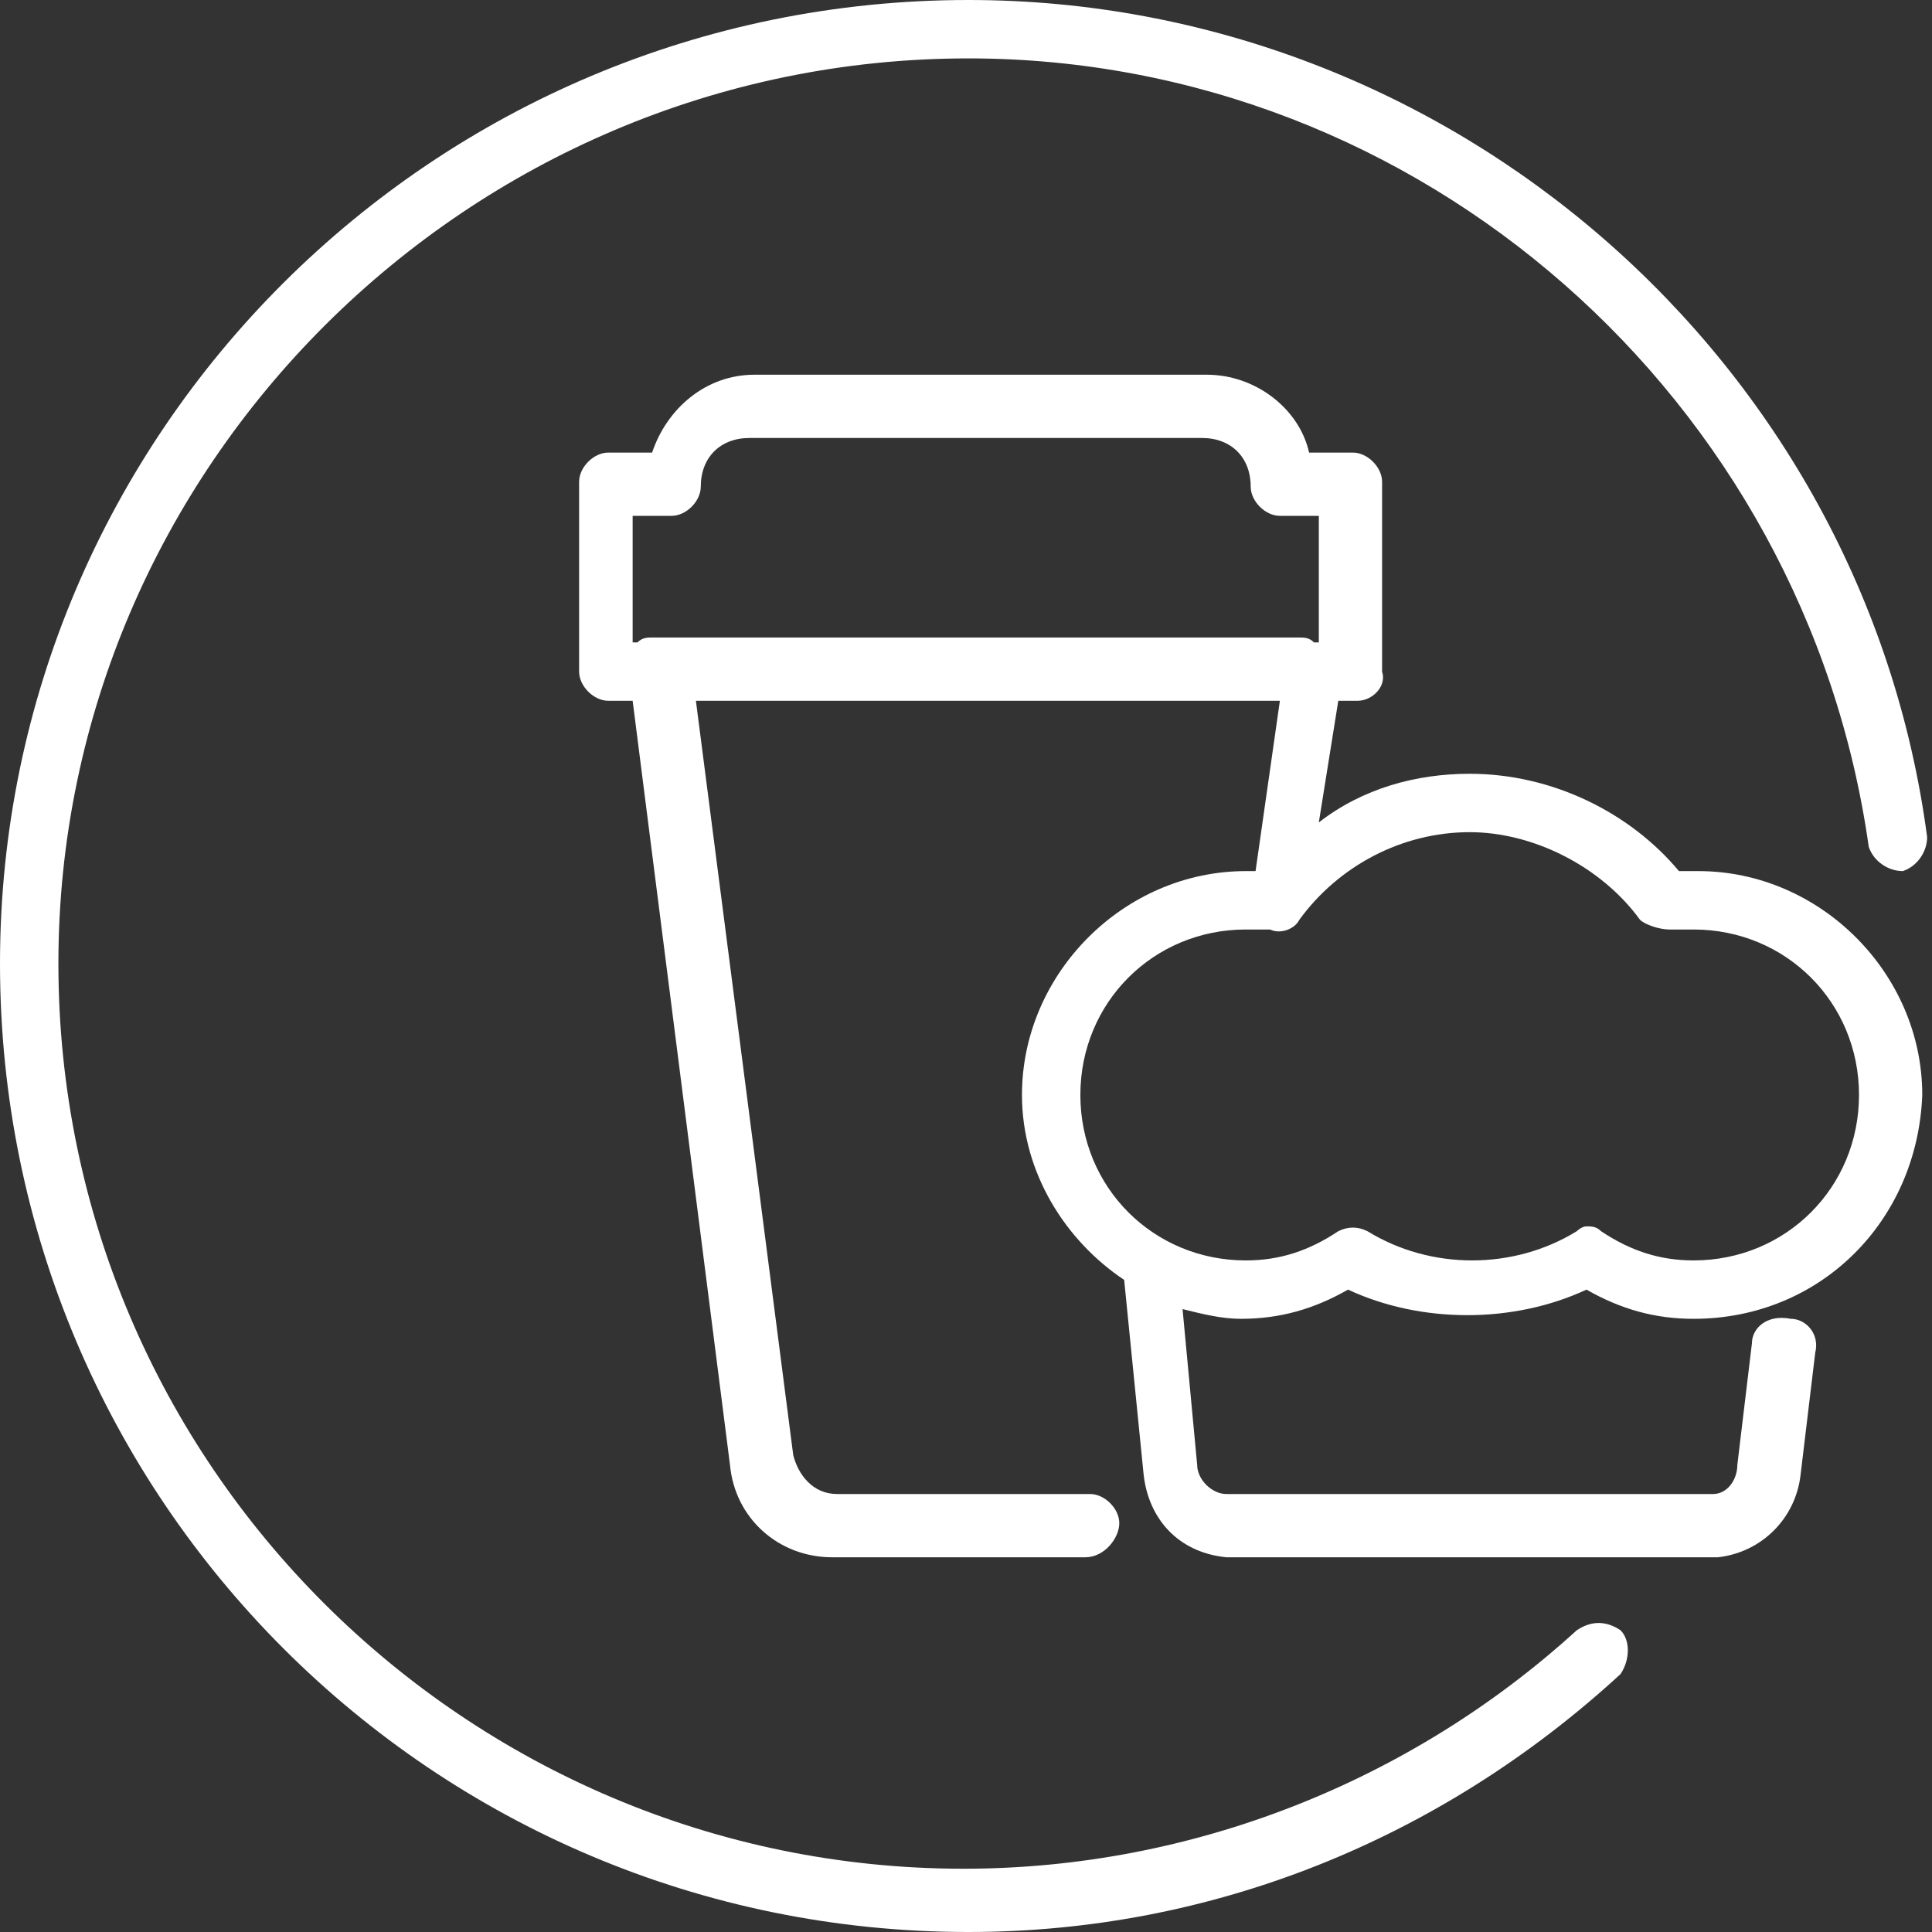 <?xml version="1.0" encoding="utf-8"?>
<!-- Generator: Adobe Illustrator 24.0.0, SVG Export Plug-In . SVG Version: 6.00 Build 0)  -->
<svg version="1.1" id="Capa_1" xmlns="http://www.w3.org/2000/svg" xmlns:xlink="http://www.w3.org/1999/xlink" x="0px" y="0px"
	 viewBox="0 0 39.7 39.7" style="enable-background:new 0 0 39.7 39.7;" xml:space="preserve">
<rect x="0" y="0" width="39.7" height="39.7" fill="#333333" stroke="none"/>
<style type="text/css">
	.st0{fill:#FFFFFF;}
</style>
<g>
	<path class="st0" d="M32.4,33.5c-3.4,3.1-7.9,4.9-12.6,4.9c-10.2,0-18.6-8.3-18.6-18.6C1.2,9.6,9.6,1.2,19.9,1.2
		c9.3,0,17.2,7,18.5,16.2c0.1,0.3,0.4,0.5,0.7,0.5c0.3-0.1,0.5-0.4,0.5-0.7C38.3,7.4,29.8,0,19.9,0C8.9,0,0,8.9,0,19.8
		c0,11,8.9,19.9,19.9,19.9c5,0,9.7-1.9,13.4-5.3c0.2-0.3,0.2-0.7,0-0.9C33,33.3,32.7,33.3,32.4,33.5z"/>
	<path class="st0" d="M34.9,17.9c-0.2,0-0.3,0-0.4,0c-1-1.2-2.6-2-4.3-2c-1.1,0-2.2,0.3-3.1,1l0.4-2.5h0.4c0.3,0,0.6-0.3,0.5-0.6
		V9.9c0-0.3-0.3-0.6-0.6-0.6h-0.9c-0.2-0.9-1.1-1.6-2.1-1.6h-9.3c-1,0-1.8,0.7-2.1,1.6h-0.9c-0.3,0-0.6,0.3-0.6,0.6v3.9
		c0,0.3,0.3,0.6,0.6,0.6h0.5l2,15.7c0.1,1.1,1,1.9,2.1,1.9h5.2c0.4,0,0.7-0.4,0.7-0.7c0-0.3-0.3-0.6-0.6-0.6h-5.2
		c-0.5,0-0.8-0.4-0.9-0.8l-2-15.5h12l-0.5,3.5c-0.1,0-0.1,0-0.2,0c-2.5,0-4.6,2.1-4.6,4.6c0,1.6,0.9,3,2.1,3.8l0.4,4
		c0.1,0.9,0.7,1.6,1.7,1.7h10.1c0.9-0.1,1.6-0.8,1.7-1.7l0.3-2.5c0.1-0.4-0.2-0.7-0.5-0.7C36.3,27,36,27.3,36,27.6l-0.3,2.5
		c0,0.3-0.2,0.6-0.5,0.6h-10c-0.3,0-0.6-0.3-0.6-0.6l-0.3-3.2c0.4,0.1,0.8,0.2,1.2,0.2c0.8,0,1.5-0.2,2.2-0.6c1.5,0.7,3.4,0.7,4.9,0
		c0.7,0.4,1.4,0.6,2.2,0.6c2.6,0,4.6-2,4.7-4.6C39.5,20,37.4,17.9,34.9,17.9z M13,10.6h0.8c0.3,0,0.6-0.3,0.6-0.6c0-0.6,0.4-1,1-1
		h9.3c0.6,0,1,0.4,1,1c0,0.3,0.3,0.6,0.6,0.6h0.8v2.6H27c0,0,0,0,0,0c-0.1-0.1-0.2-0.1-0.3-0.1H13.4c-0.1,0-0.2,0-0.3,0.1H13V10.6z
		 M34.8,25.9c-0.7,0-1.3-0.2-1.9-0.6c-0.1-0.1-0.2-0.1-0.3-0.1c-0.1,0-0.2,0.1-0.2,0.1c-1.3,0.8-3,0.8-4.3,0c-0.2-0.1-0.4-0.1-0.6,0
		c-0.6,0.4-1.2,0.6-1.9,0.6c-1.9,0-3.4-1.5-3.4-3.4c0-1.9,1.5-3.4,3.4-3.4c0.1,0,0.3,0,0.5,0c0.2,0.1,0.5,0,0.6-0.2
		c0.8-1.1,2.1-1.8,3.5-1.8c1.3,0,2.7,0.7,3.5,1.8c0.1,0.1,0.4,0.2,0.6,0.2c0.1,0,0.3,0,0.5,0c1.9,0,3.4,1.5,3.4,3.4
		C38.2,24.4,36.7,25.9,34.8,25.9z"/>
</g>
</svg>

